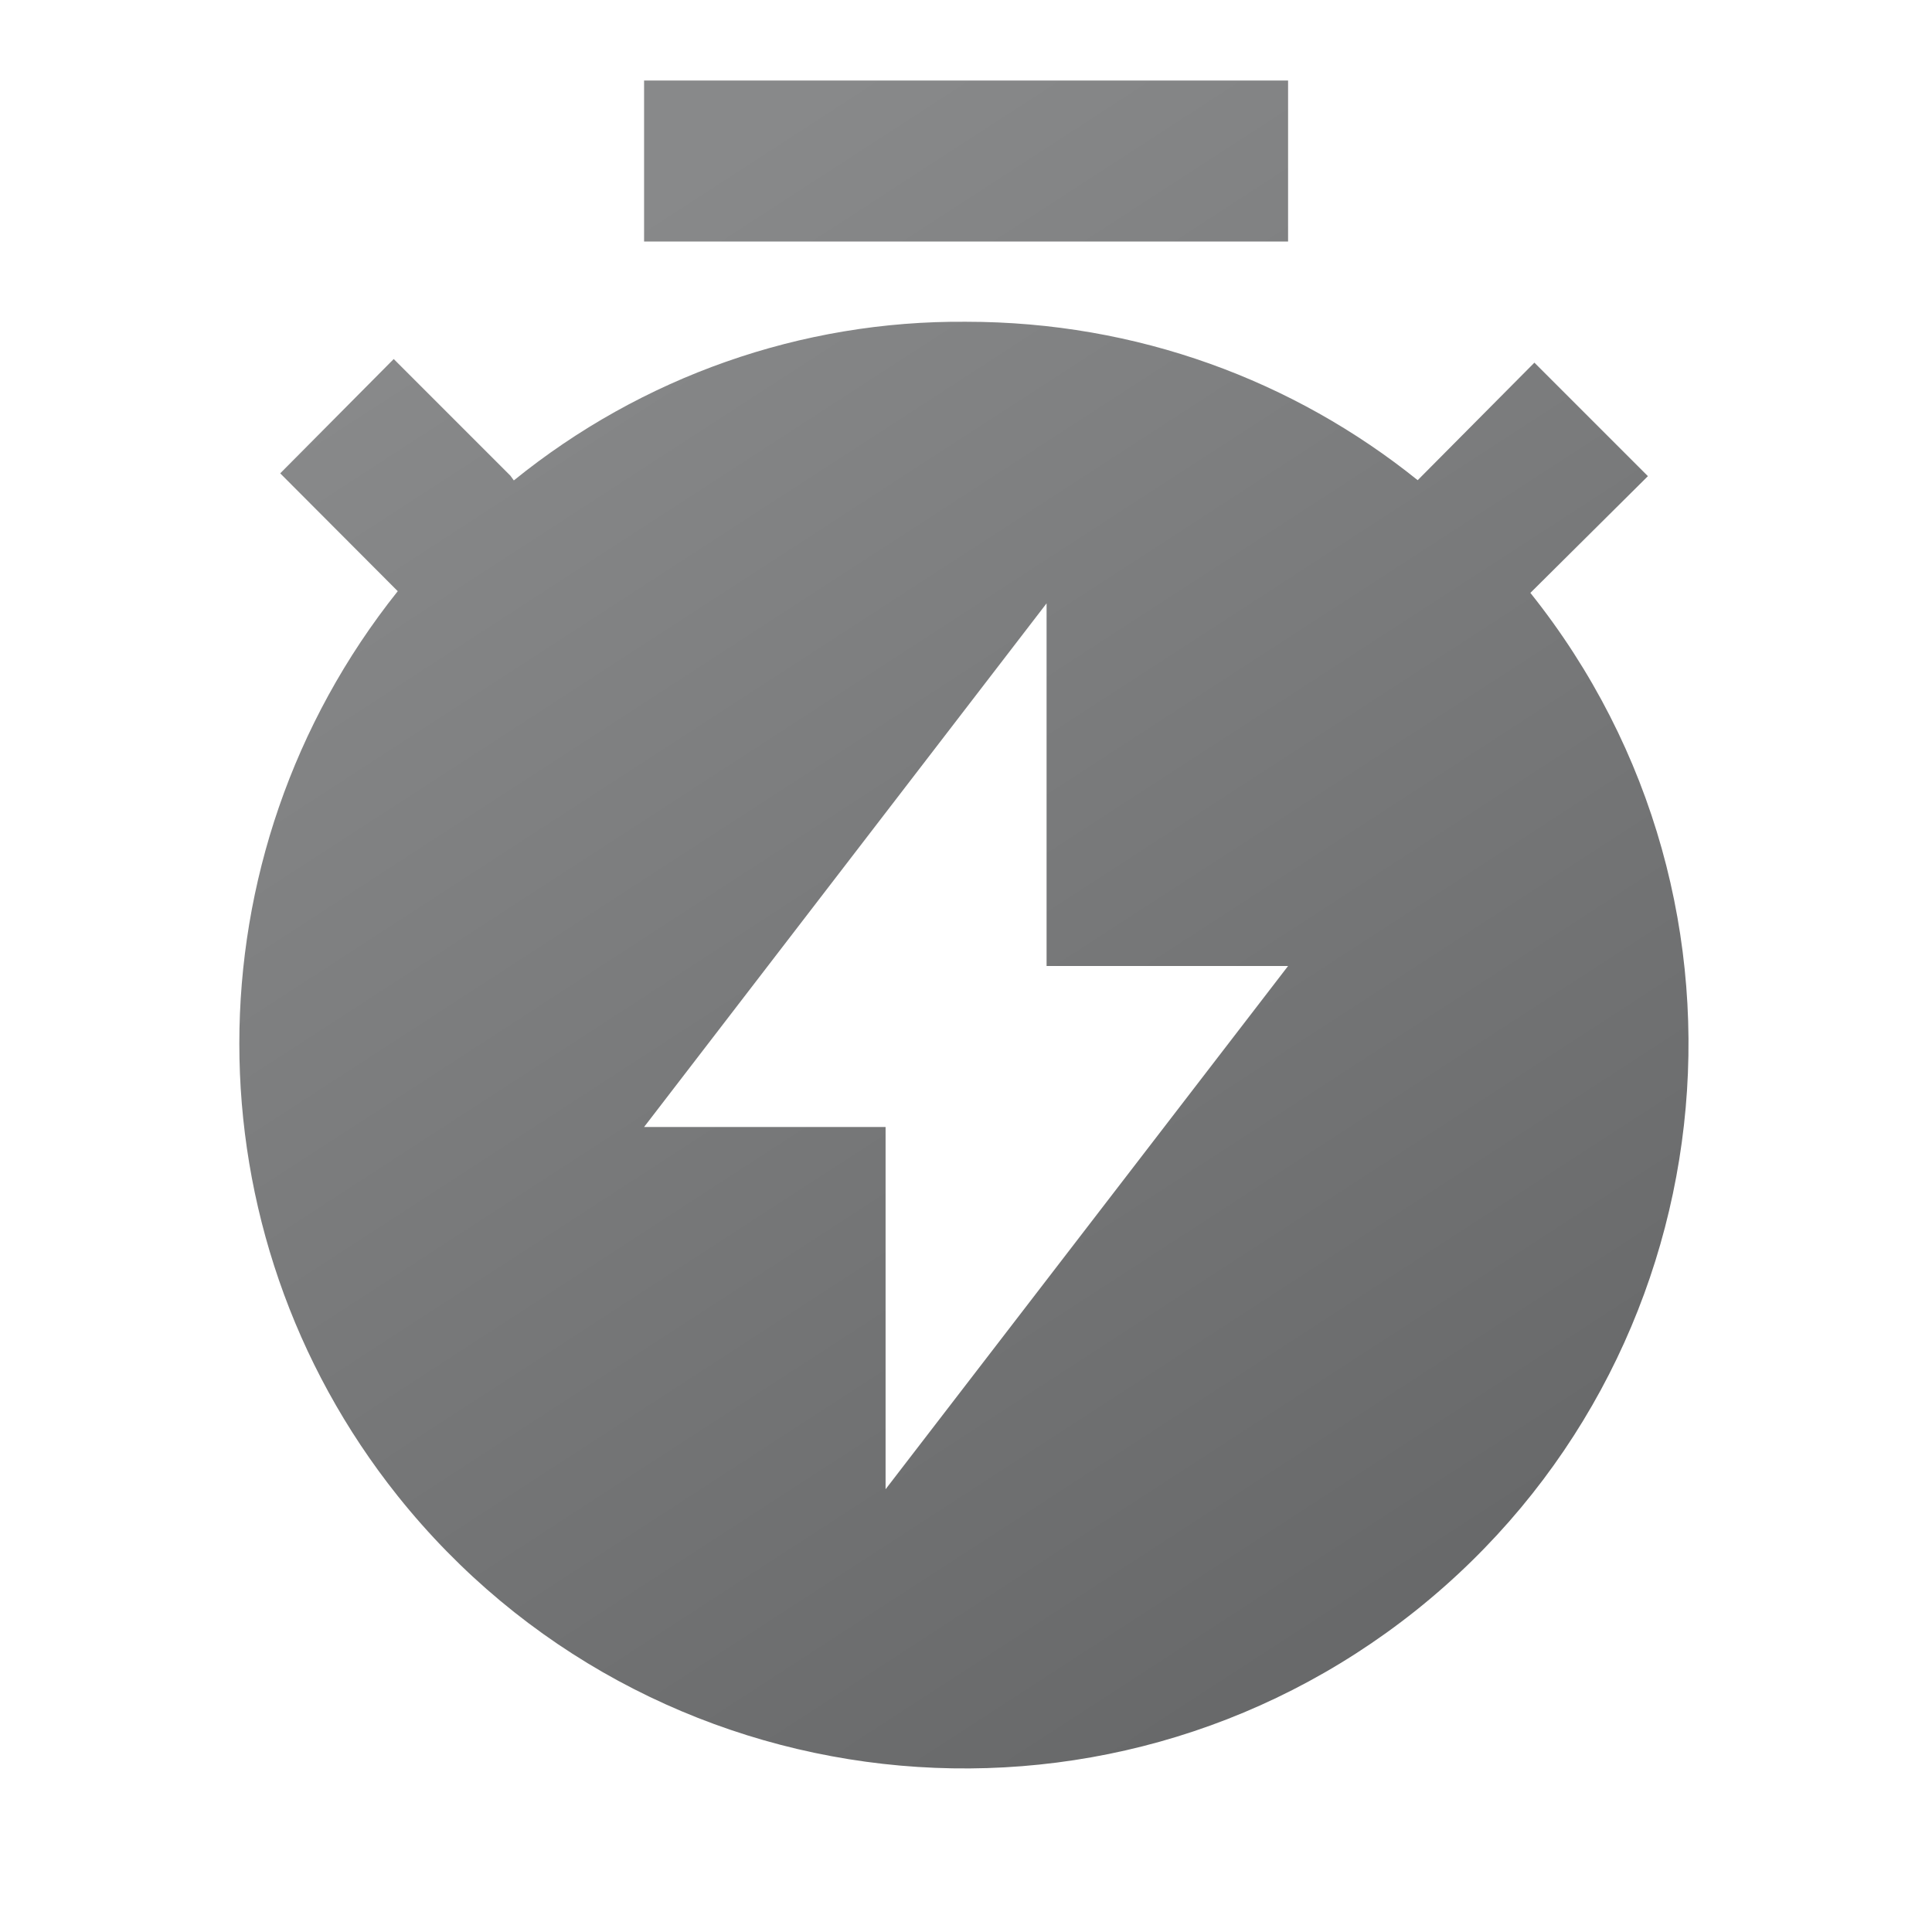 <svg width="24" height="24" viewBox="0 0 24 24" fill="none" xmlns="http://www.w3.org/2000/svg">
<g clip-path="url(#clip0_1120_2272)">
<path d="M6.383 5.968C7.971 4.681 9.953 3.98 12.001 3.997C14.126 3.997 16.071 4.727 17.611 5.965L19.061 4.505L20.471 5.915L19.011 7.365C22.111 11.245 21.471 16.904 17.591 20.004C13.701 23.104 8.041 22.464 4.941 18.584C2.317 15.294 2.317 10.634 4.941 7.344L3.481 5.88L4.891 4.46L6.341 5.91L6.383 5.968ZM13.001 12V7.495L8.001 14H11.001V18.5L16.001 12H13.001ZM8.001 1H16.001V3H8.001V1Z" fill="url(#paint0_linear_1120_2272)"/>
</g>
<defs>
<linearGradient id="paint0_linear_1120_2272" x1="6.5" y1="3.5" x2="18.5" y2="22" gradientUnits="userSpaceOnUse">
<stop stop-color="#88898A"/>
<stop offset="1" stop-color="#646566"/>
</linearGradient>
<clipPath id="clip0_1120_2272">
<rect width="24" height="24" fill="white"/>
</clipPath>
</defs>
</svg>
